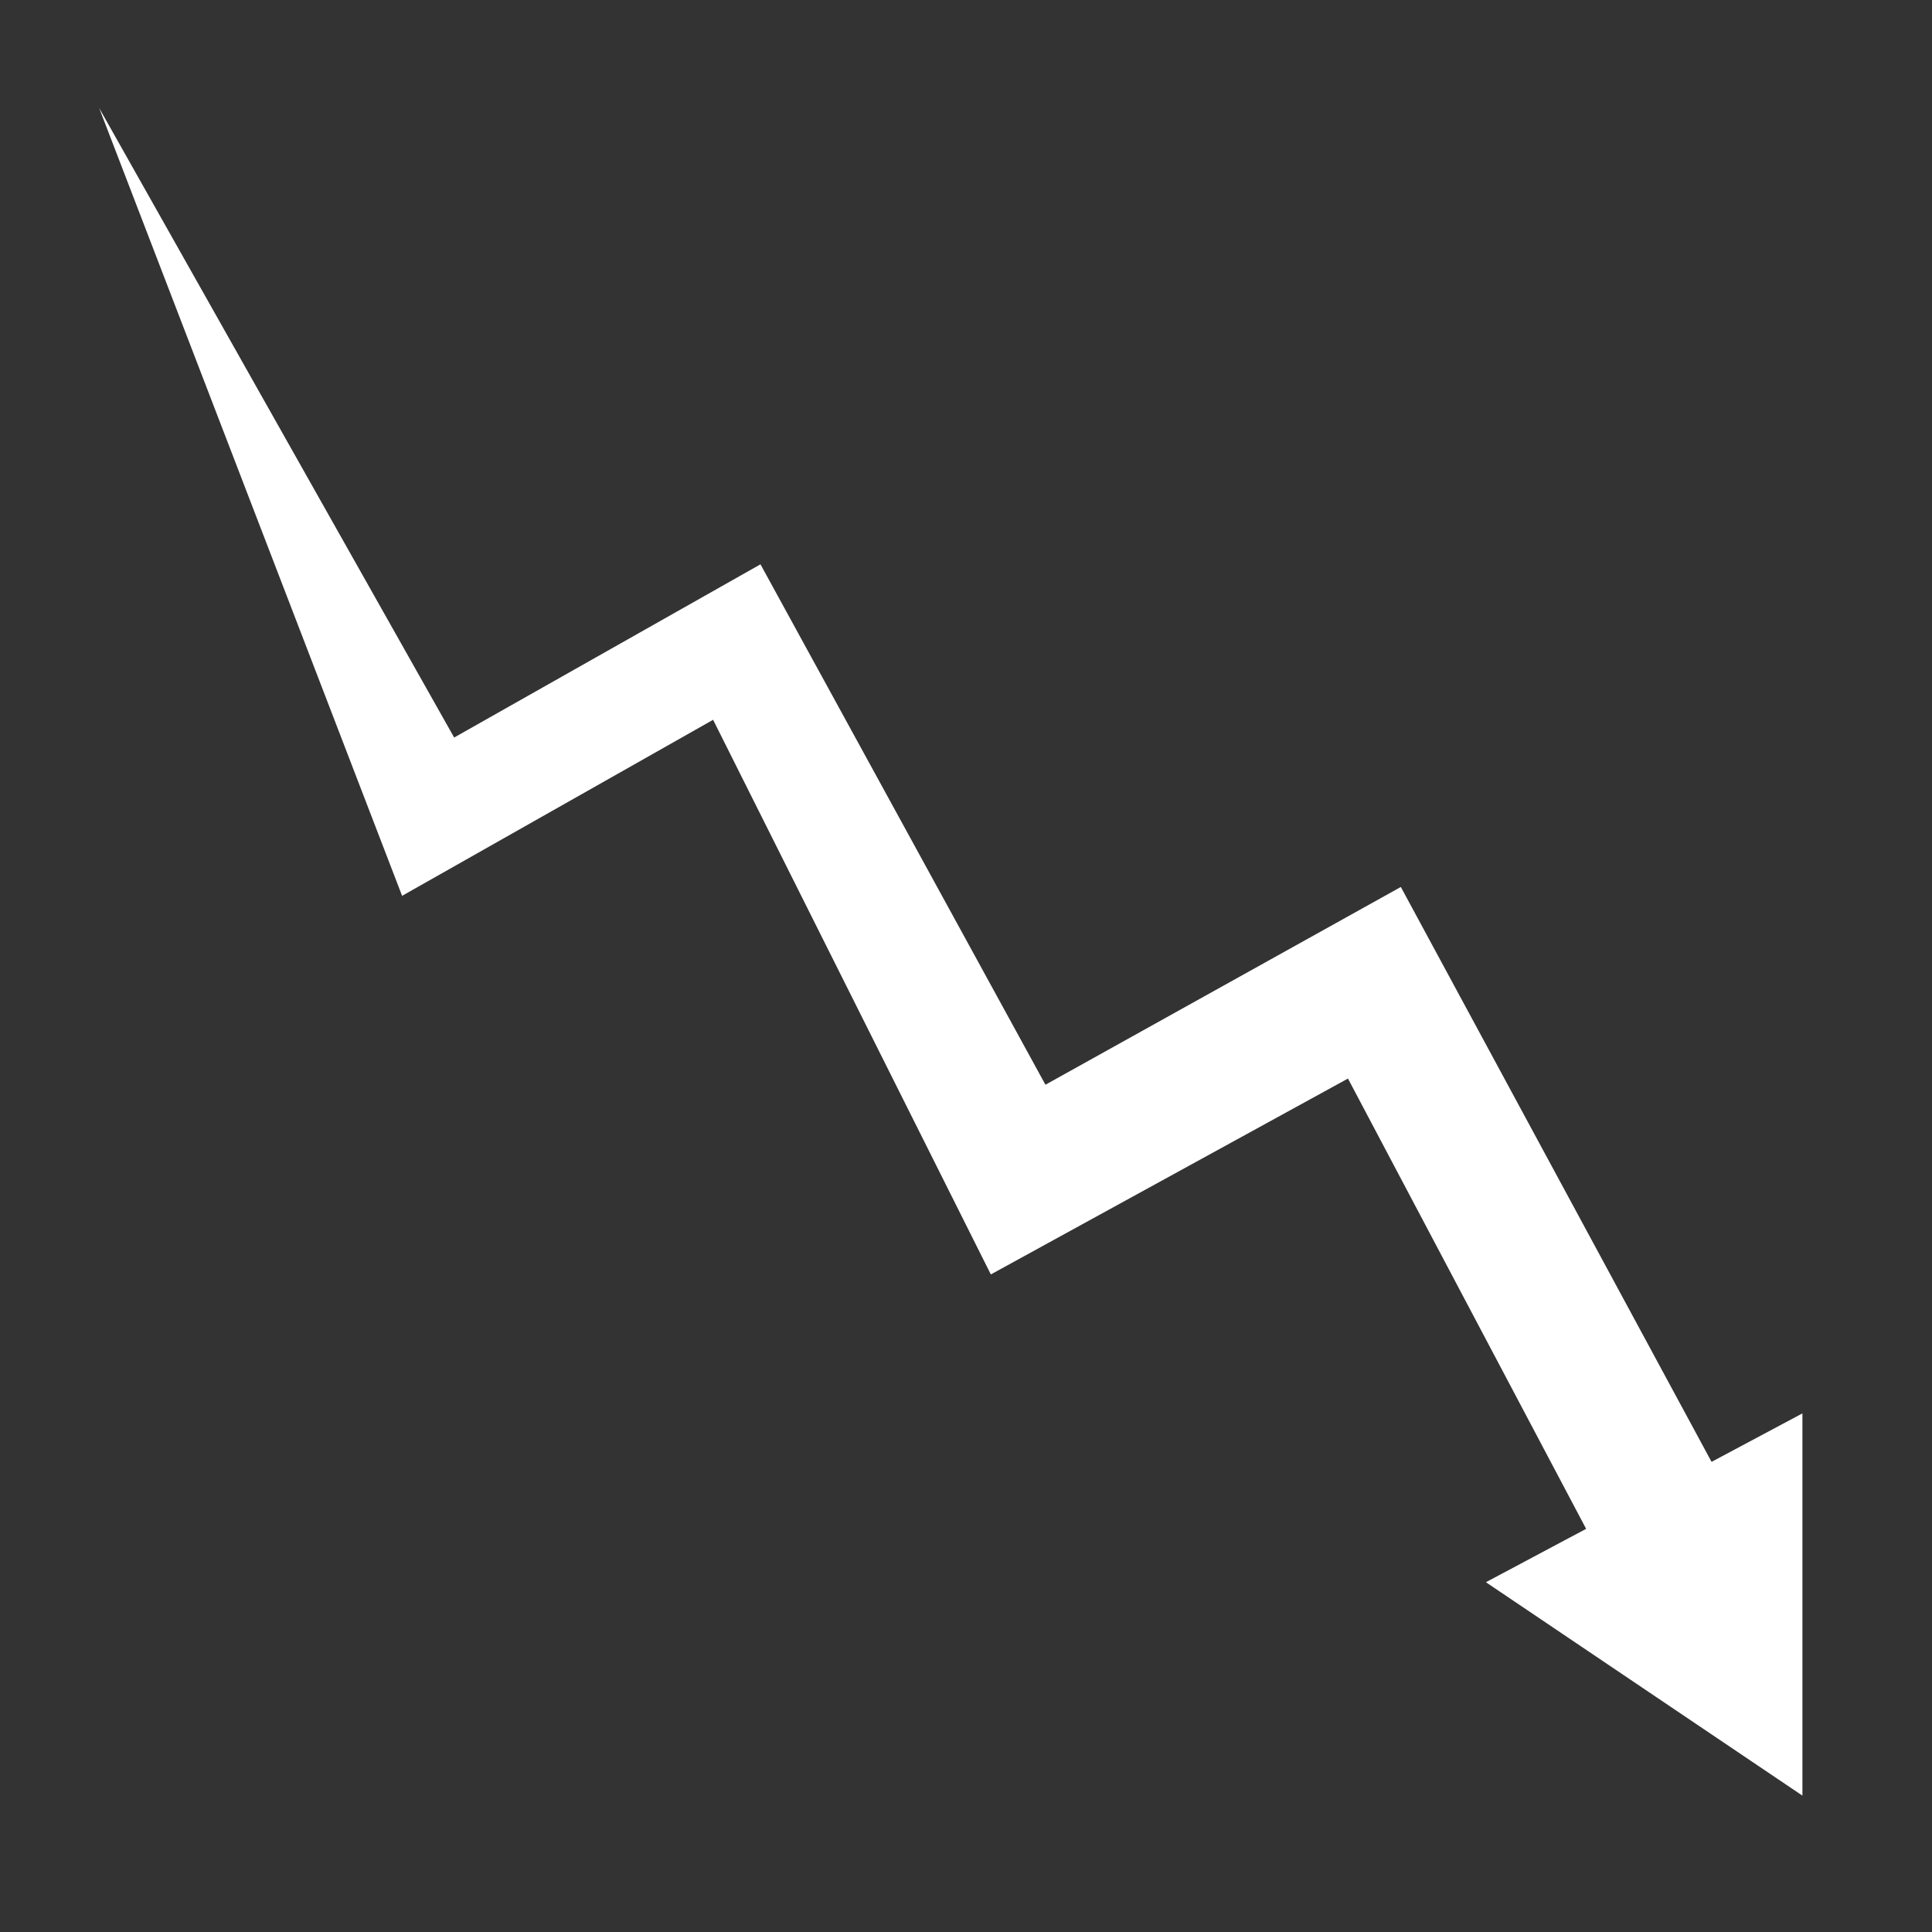 <svg xmlns="http://www.w3.org/2000/svg" xmlns:xlink="http://www.w3.org/1999/xlink" width="75" zoomAndPan="magnify" viewBox="0 0 56.25 56.25" height="75" preserveAspectRatio="xMidYMid meet"><rect x="0" y="0" width="56.25" height="56.25" fill="#333333" stroke="none"/><defs><clipPath id="0cd5676701"><path d="M 2.887 3.105 L 52.477 3.105 L 52.477 52.402 L 2.887 52.402 Z M 2.887 3.105 " clip-rule="nonzero"></path></clipPath></defs><g clip-path="url(#0cd5676701)"><path fill="#ffffff" d="M 52.613 52.371 L 43.262 46.066 L 46.18 44.512 L 39.246 31.402 L 28.848 37.105 L 20.762 20.957 L 11.707 26.082 L 2.887 3.145 L 13.223 21.473 L 22.141 16.43 L 30.438 31.582 L 40.785 25.824 L 49.832 42.562 L 52.613 41.078 L 52.613 52.371 " fill-opacity="1" fill-rule="nonzero"></path></g></svg>